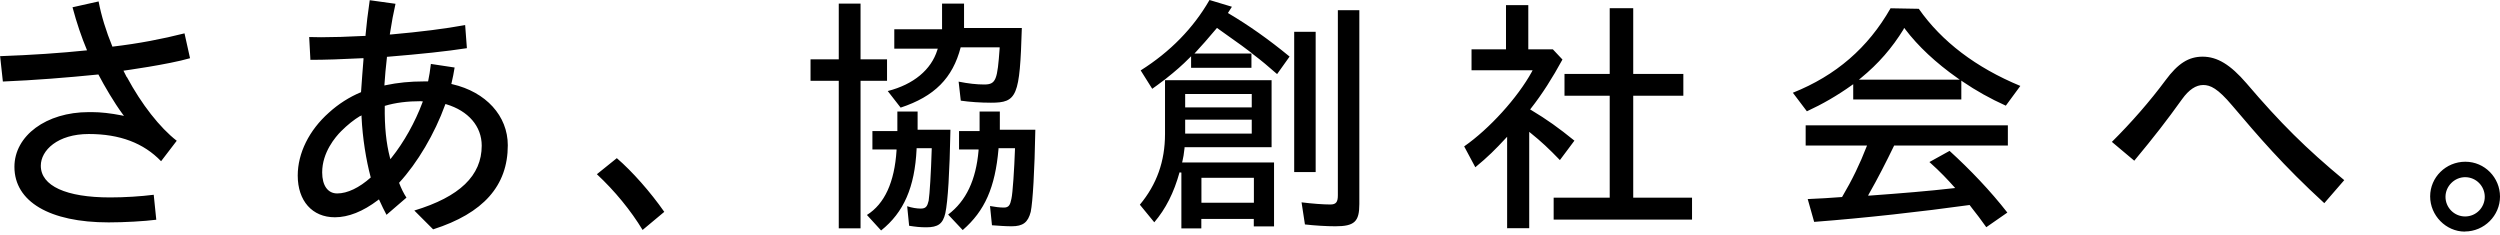 <svg width="361" height="34" viewBox="0 0 361 34" fill="none" xmlns="http://www.w3.org/2000/svg">
<g clip-path="url(#clip0_10860_27463)">
<path d="M355.921 33.443C353.203 33.443 350.914 31.124 350.914 28.361C350.914 25.599 353.188 23.354 355.994 23.354C358.8 23.354 361.001 25.658 361.001 28.391C361.001 31.124 358.727 33.428 355.921 33.428V33.443ZM355.965 25.584C354.429 25.584 353.129 26.884 353.129 28.421C353.129 29.957 354.37 31.257 355.965 31.257C357.56 31.257 358.8 29.957 358.8 28.421C358.8 26.884 357.56 25.584 355.965 25.584ZM125.193 31.035C127.733 29.44 129.166 26.323 129.461 21.729V21.581H125.976V18.922H129.579V16.101H132.503V18.73H137.244C137.126 24.905 136.875 29.07 136.506 30.784C136.151 32.32 135.457 32.822 133.744 32.822C132.873 32.822 132.208 32.749 131.278 32.601L130.997 29.779C131.662 30.001 132.37 30.119 132.961 30.119C133.714 30.119 133.906 29.779 134.098 28.982C134.246 28.081 134.438 24.949 134.541 21.537V21.404H132.356V21.537C132.09 27.032 130.51 30.666 127.231 33.28L125.193 31.05V31.035ZM136.919 30.976C139.504 29.026 140.936 25.998 141.305 21.729V21.581H138.485V18.922H141.453V16.101H144.377V18.73H149.502C149.399 24.624 149.133 29.174 148.837 30.592C148.439 32.128 147.715 32.675 146.076 32.675C145.234 32.675 144.23 32.601 143.24 32.527L142.959 29.75C143.639 29.883 144.407 29.972 144.953 29.972C145.677 29.972 145.869 29.602 146.046 28.716C146.238 27.918 146.46 24.417 146.563 21.537V21.404H144.185V21.522C143.698 27.062 142.206 30.459 139.016 33.221L136.904 30.976H136.919ZM92.791 33.206C91.107 30.415 88.774 27.564 86.189 25.156L89.069 22.837C91.299 24.757 93.899 27.697 95.922 30.592L92.791 33.206ZM59.828 30.4C66.37 28.421 69.56 25.363 69.56 21.035C69.56 18.243 67.64 16.012 64.436 15.052L64.317 15.023L64.273 15.141C62.767 19.306 60.286 23.516 57.627 26.397C57.938 27.209 58.277 27.904 58.691 28.539L55.811 31.02C55.456 30.356 55.117 29.661 54.792 28.938L54.718 28.79L54.585 28.893C52.399 30.548 50.302 31.375 48.353 31.375C45.089 31.375 42.992 29.011 42.992 25.348C42.992 22.128 44.631 18.804 47.496 16.264C48.84 15.037 50.45 14.004 52.133 13.309C52.266 11.581 52.355 10.015 52.488 8.568V8.405H52.34C49.52 8.553 46.861 8.641 44.823 8.641L44.646 5.347C45.178 5.362 45.754 5.377 46.359 5.377C48.043 5.377 50.11 5.318 52.665 5.185H52.783V5.067C52.916 3.56 53.123 1.861 53.389 0.03L57.111 0.547C56.815 1.832 56.549 3.265 56.313 4.816L56.283 4.978H56.461C60.773 4.594 64.273 4.151 67.168 3.619L67.419 6.957C64.465 7.415 60.817 7.799 55.973 8.198H55.87V8.316C55.708 9.69 55.589 11.034 55.516 12.172V12.349L55.678 12.305C57.406 11.935 59.237 11.758 61.157 11.758H61.807L61.836 11.655C61.999 10.901 62.087 10.266 62.176 9.557L62.22 9.232L65.647 9.749C65.528 10.503 65.381 11.241 65.204 11.995L65.174 12.127L65.307 12.157C70.18 13.28 73.326 16.736 73.326 20.976C73.326 26.825 69.797 30.799 62.545 33.118L59.857 30.43L59.828 30.4ZM52.001 16.751C51.114 17.283 50.169 18.036 49.268 18.937C48.441 19.764 46.522 21.995 46.522 24.89C46.522 26.796 47.334 27.933 48.692 27.933C50.169 27.933 51.882 27.106 53.536 25.629C52.857 23.088 52.355 19.956 52.207 16.884V16.662L52.001 16.78V16.751ZM60.862 14.609C58.809 14.609 57.066 14.831 55.56 15.289C55.516 18.391 55.781 20.71 56.298 22.719L56.372 22.985L56.535 22.778C58.322 20.547 59.946 17.637 60.995 14.816L61.068 14.639H60.876L60.862 14.609ZM217.629 32.985V19.75L217.392 20.001C215.975 21.537 214.852 22.66 213.036 24.152L211.426 21.138C215.059 18.612 219.15 14.107 221.203 10.355L221.306 10.148H212.489V7.12H217.466V0.739H220.686V7.12H224.23L225.618 8.597C224.186 11.226 222.694 13.59 221.04 15.687L220.952 15.806L221.085 15.88C223.374 17.253 225.072 18.465 227.346 20.311L225.249 23.117C223.654 21.463 222.547 20.429 221.04 19.218L220.819 19.041V32.955H217.599L217.629 32.985ZM170.591 32.985V24.92L170.325 24.89C169.498 27.859 168.332 30.149 166.678 32.099L164.595 29.558C167.032 26.633 168.228 23.295 168.228 19.351V11.581H183.617V21.256H171.049V21.375C170.931 22.349 170.887 22.674 170.739 23.295L170.695 23.457H183.971V32.69H181.047V31.611H173.471V32.985H170.591ZM173.486 29.277H181.062V25.673H173.486V29.277ZM171.138 19.292H180.752V17.283H171.138V19.292ZM171.138 15.51H180.752V13.575H171.138V15.51ZM121.117 32.985V11.67H117.041V8.568H121.117V0.517H124.263V8.568H128.088V11.67H124.263V32.97H121.117V32.985ZM286.819 32.808C285.874 31.493 285.623 31.153 284.737 30.031L284.412 29.602C277.485 30.562 269.333 31.478 261.964 32.04L261.033 28.745C262.392 28.686 264.681 28.568 265.995 28.45C267.472 25.954 268.595 23.605 269.525 21.197L269.599 21.02H260.738V18.095H289.935V21.02H273.513C272.331 23.457 271.179 25.717 269.865 28.022L269.747 28.243H269.998C274.635 27.904 278.46 27.593 282.064 27.18L282.329 27.15L282.152 26.958C281.296 25.998 280.203 24.816 278.608 23.398L281.517 21.788C284.471 24.477 287.41 27.549 289.861 30.695L286.819 32.808ZM192.833 32.675C191.577 32.675 189.849 32.571 188.432 32.409L187.944 29.218C189.48 29.41 191.09 29.528 192.094 29.528C192.921 29.528 193.187 29.189 193.187 28.199V1.477H196.288V29.469C196.288 32.01 195.579 32.675 192.818 32.675H192.833ZM224.348 31.715V28.539H232.442V13.826H225.914V10.68H232.442V1.182H235.838V10.68H243.075V13.826H235.838V28.539H244.33V31.715H224.334H224.348ZM335.629 29.336C329.633 23.841 326.088 19.661 322.322 15.229C320.24 12.763 319.177 12.275 318.143 12.275C317.109 12.275 316.09 12.925 315.086 14.328C312.826 17.475 311.143 19.646 308.189 23.206L304.955 20.488C307.731 17.741 310.478 14.594 312.708 11.581C314.495 9.158 316.046 8.183 318.054 8.183C320.181 8.183 322.071 9.336 324.39 12.024C329.278 17.756 332.985 21.434 338.509 26.013L335.629 29.336ZM186.881 24.846V4.594H189.982V24.846H186.881ZM258.877 13.398C265.124 10.901 269.747 6.898 272.996 1.196L277.072 1.27C280.38 5.997 285.342 9.764 291.737 12.408L289.64 15.259C287.41 14.255 285.327 13.088 283.422 11.788L283.215 11.64V14.358H267.605V12.157L267.398 12.305C265.316 13.797 263.13 15.052 260.915 16.072L258.892 13.398H258.877ZM274.886 4.21C273.202 6.943 271.253 9.188 268.713 11.271L268.417 11.507H282.994L282.639 11.256C279.568 9.099 276.954 6.662 275.093 4.195L274.975 4.033L274.871 4.195L274.886 4.21ZM128.191 13.147C131.927 12.187 134.468 10.074 135.354 7.209L135.413 7.031H129.136V4.225H136.033V0.517H139.208V4.047H147.552C147.257 13.93 146.873 14.831 143.092 14.831C141.63 14.831 140.05 14.727 138.736 14.535L138.426 11.788C139.814 12.068 141.025 12.201 142.132 12.201C143.846 12.201 144.023 11.477 144.348 6.987V6.839H138.721C137.569 11.271 134.94 13.93 130.052 15.54L128.191 13.147ZM164.743 10.148C168.981 7.474 172.319 4.062 174.653 0L177.887 0.975L177.311 1.876L177.429 1.95C180.235 3.604 183.203 5.687 186.216 8.169L184.415 10.695L184.252 10.562C183.012 9.483 182.332 8.893 180.914 7.814L180.796 7.726H180.826L180.516 7.489C179.644 6.81 179.068 6.411 177.946 5.613L175.731 4.033L175.199 4.653C174.357 5.643 173.693 6.426 172.688 7.504L172.482 7.726H180.708V9.794H171.994V8.124L171.758 8.361C170.739 9.395 169.72 10.281 168.361 11.359L168.051 11.596L167.711 11.847C167.357 12.113 166.958 12.423 166.382 12.822L164.713 10.163L164.743 10.148ZM18.299 11.138L17.826 10.207C17.826 10.207 24.295 9.321 27.441 8.405L26.643 4.816C23.424 5.628 20.116 6.278 16.231 6.736C15.316 4.505 14.622 2.26 14.238 0.207L10.472 1.049C11.077 3.324 11.771 5.362 12.569 7.268C8.714 7.666 4.609 7.947 0.016 8.11L0.414 11.773C5.037 11.581 9.63 11.212 14.208 10.754C15.079 12.423 16.482 14.816 17.694 16.456L17.9 16.736L17.561 16.662C15.966 16.352 14.533 16.19 13.293 16.19H12.805C6.691 16.19 2.083 19.587 2.083 24.093C2.083 29.115 7.164 32.113 15.685 32.113C17.93 32.113 20.854 31.951 22.567 31.729L22.198 28.125C20.337 28.361 17.989 28.509 15.892 28.509C9.541 28.509 5.893 26.84 5.893 23.93C5.893 21.714 8.315 19.351 12.82 19.351C17.324 19.351 20.75 20.666 23.261 23.28L25.521 20.326C23.069 18.42 20.455 15.082 18.328 11.138H18.299Z" fill="black"/>
</g>
<defs>
<clipPath id="clip0_10860_27463">
<rect width="361" height="33.443" fill="white"/>
</clipPath>
</defs>
</svg>
